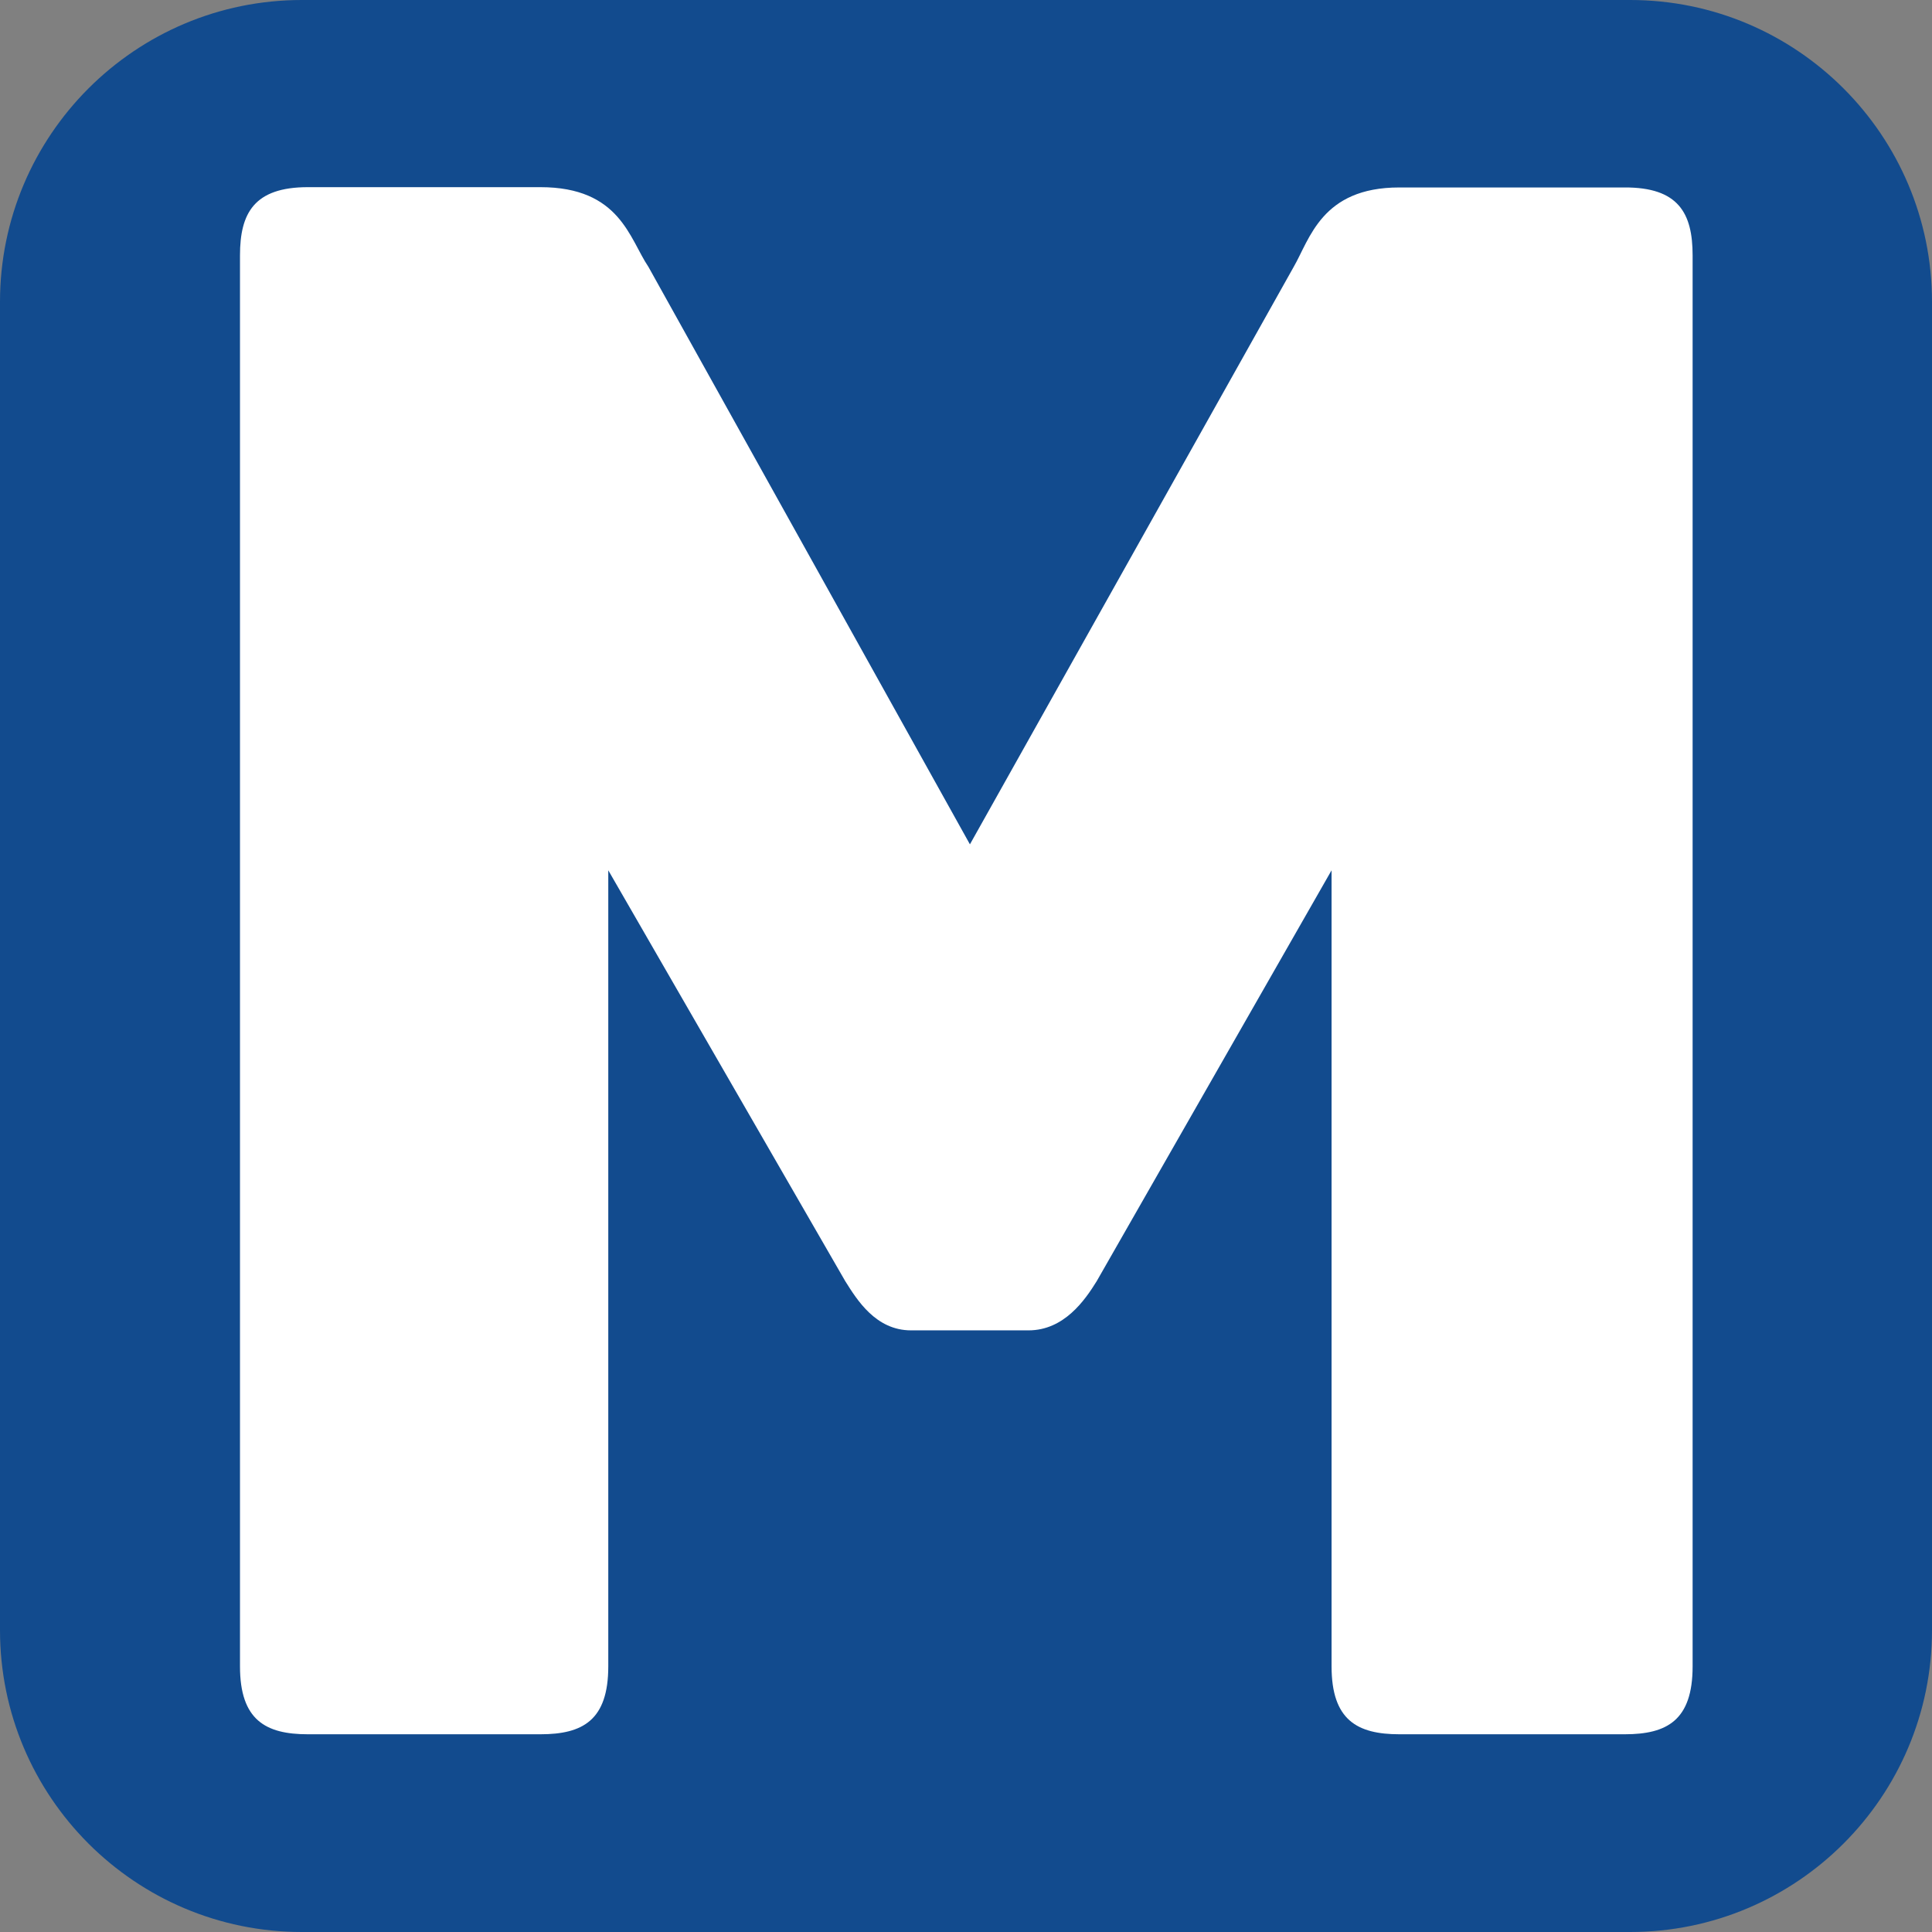 <?xml version="1.0" encoding="utf-8"?>
<!-- Generator: Adobe Illustrator 24.3.0, SVG Export Plug-In . SVG Version: 6.00 Build 0)  -->
<svg version="1.1" id="Слой_2" xmlns="http://www.w3.org/2000/svg" xmlns:xlink="http://www.w3.org/1999/xlink" x="0px" y="0px"
	 viewBox="0 0 64 64" style="enable-background:new 0 0 64 64;" xml:space="preserve">
<rect x="0" y="0" width="64" height="64" fill="#808080" stroke="none"/>
<style type="text/css">
	.st0{fill:#124B8E;}
	.st1{fill:#FFFFFF;}
</style>
<path class="st0" d="M54,64H10C4.48,64,0,59.52,0,54V10C0,4.48,4.48,0,10,0h44c5.52,0,10,4.48,10,10v44C64,59.52,59.52,64,54,64z"/>
<g>
	<path class="st1" d="M56.07,8.46V55.2c0,1.79-0.85,2.25-2.25,2.25h-7.46c-1.4,0-2.25-0.47-2.25-2.25V28.83l-7.78,13.61
		c-0.39,0.63-1.08,1.63-2.26,1.63h-3.89c-1.17,0-1.79-1.01-2.18-1.63l-7.85-13.61V55.2c0,1.79-0.85,2.25-2.25,2.25h-7.7
		c-1.4,0-2.25-0.47-2.25-2.25V8.46c0-1.4,0.47-2.26,2.25-2.26h7.7c2.64,0,2.95,1.71,3.58,2.64l10.65,19.13L42.85,8.85
		c0.54-0.93,0.93-2.64,3.5-2.64h7.46C55.6,6.2,56.07,7.06,56.07,8.46z"/>
</g>
</svg>
